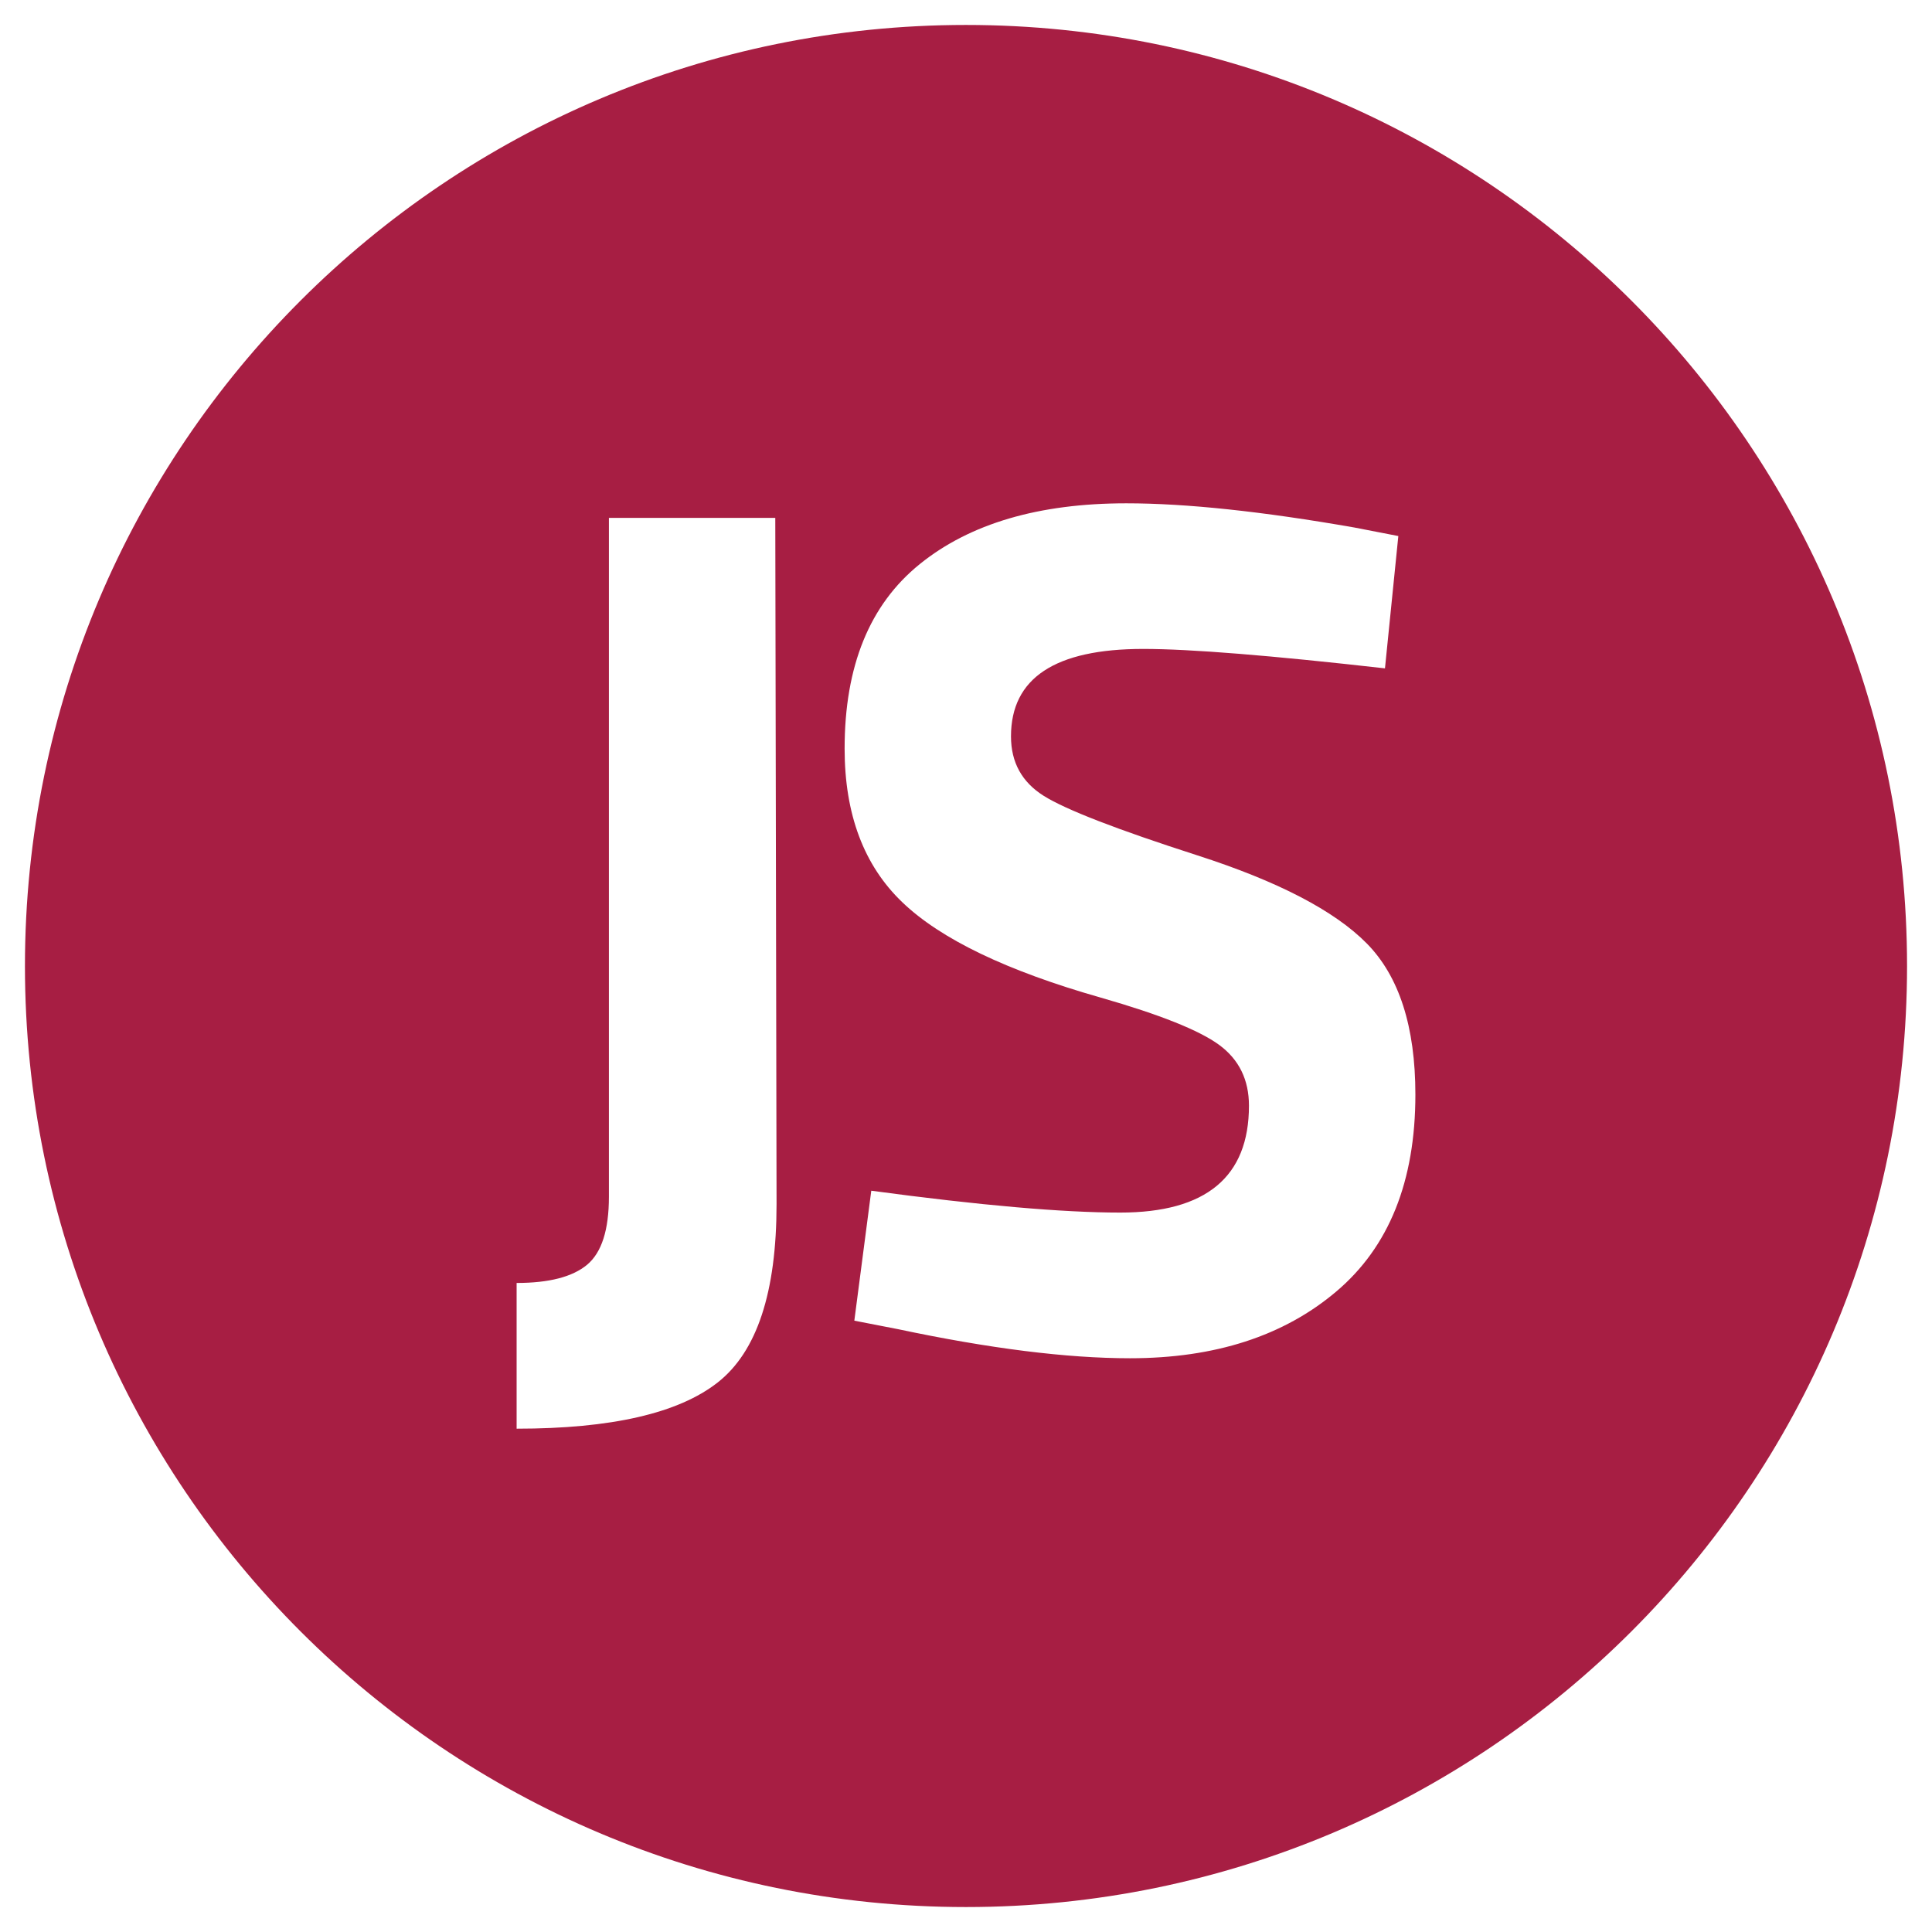 <?xml version="1.0" encoding="utf-8"?>
<!-- Generator: Adobe Illustrator 16.0.0, SVG Export Plug-In . SVG Version: 6.00 Build 0)  -->
<!DOCTYPE svg PUBLIC "-//W3C//DTD SVG 1.1//EN" "http://www.w3.org/Graphics/SVG/1.1/DTD/svg11.dtd">
<svg version="1.1" id="Livello_1" xmlns="http://www.w3.org/2000/svg" xmlns:xlink="http://www.w3.org/1999/xlink" x="0px" y="0px"
	 width="35px" height="35px" viewBox="0 0 35 35" enable-background="new 0 0 35 35" xml:space="preserve">
<path fill="#A71E43" d="M17.499,0.452c-9.414,0-17.047,7.633-17.047,17.049c0,9.414,7.633,17.047,17.047,17.047
	c9.416,0,17.049-7.633,17.049-17.047C34.548,8.085,26.915,0.452,17.499,0.452z M13,25.046c-0.711,0.557-1.924,0.836-3.641,0.836
	v-2.64c0.588,0,1.012-0.11,1.277-0.33c0.264-0.221,0.395-0.631,0.395-1.232V9.382h3.014l0.023,12.43
	C14.068,23.41,13.713,24.488,13,25.046z M24.209,23.396c-0.953,0.807-2.199,1.21-3.738,1.21c-1.145,0-2.545-0.176-4.203-0.527
	l-0.791-0.154l0.307-2.354c1.967,0.265,3.469,0.396,4.51,0.396c1.555,0,2.332-0.646,2.332-1.936c0-0.47-0.18-0.837-0.539-1.101
	s-1.074-0.55-2.145-0.857c-1.701-0.484-2.9-1.06-3.596-1.728c-0.697-0.667-1.045-1.595-1.045-2.783c0-1.496,0.453-2.61,1.363-3.344
	c0.908-0.733,2.156-1.1,3.74-1.1c1.084,0,2.463,0.146,4.135,0.439l0.793,0.154l-0.242,2.397c-2.068-0.234-3.527-0.352-4.379-0.352
	c-1.598,0-2.396,0.528-2.396,1.584c0,0.47,0.197,0.829,0.594,1.078s1.322,0.608,2.783,1.078c1.459,0.47,2.482,1.001,3.068,1.595
	s0.881,1.507,0.881,2.739C25.641,21.401,25.162,22.59,24.209,23.396z"/>
</svg>
